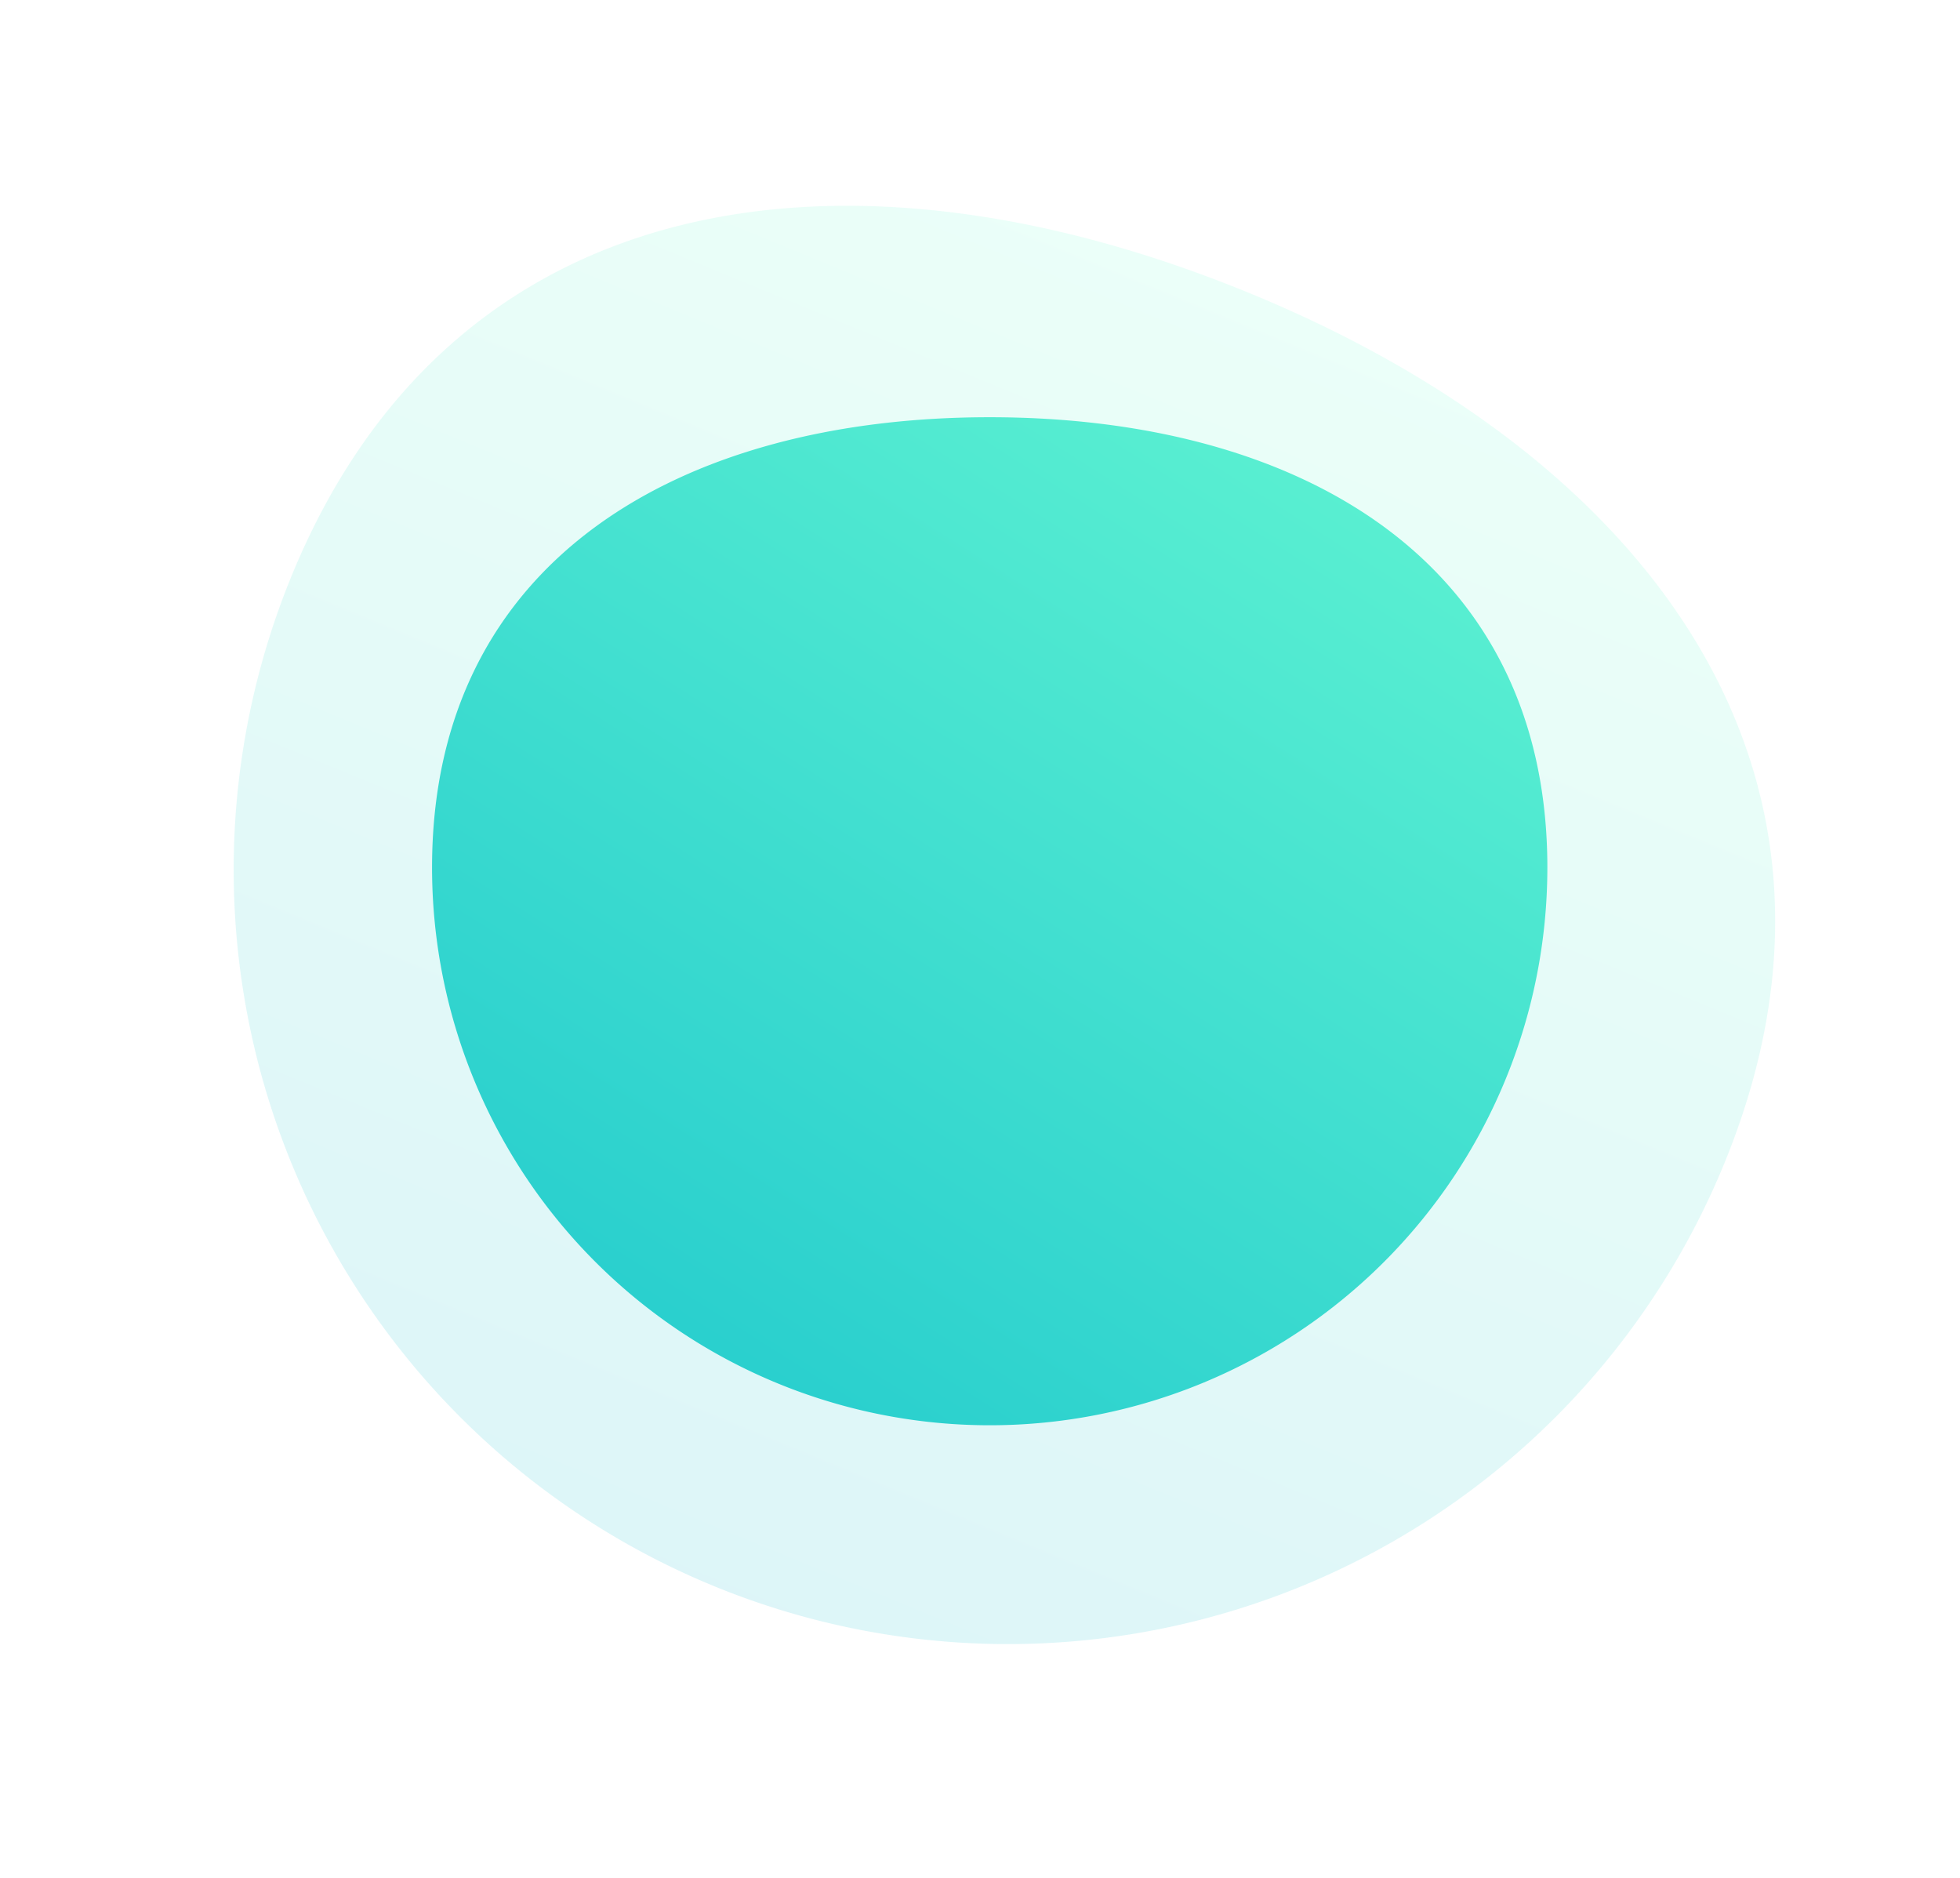 <svg xmlns="http://www.w3.org/2000/svg" xmlns:xlink="http://www.w3.org/1999/xlink" width="222.015" height="212.677" viewBox="0 0 222.015 212.677"><defs><linearGradient id="a" x1="0.5" x2="0.5" y2="1" gradientUnits="objectBoundingBox"><stop offset="0" stop-color="#71ffd3"/><stop offset="1" stop-color="#0ebdcc"/></linearGradient><linearGradient id="b" x1="1.084" y1="-0.38" x2="-0.151" y2="1.38" xlink:href="#a"/></defs><g transform="translate(-1127.393 -914.129)"><path d="M87.7,9.924c48.438,0,87.7,22.366,87.7,70.8A87.7,87.7,0,0,1,0,80.728C0,32.29,39.267,9.924,87.7,9.924Z" transform="translate(1190.489 904.927) rotate(22)" opacity="0.14" fill="url(#a)"/><path d="M63.167,9.924c34.886,0,63.167,16.109,63.167,51A63.167,63.167,0,0,1,0,60.919C0,26.033,28.281,9.924,63.167,9.924Z" transform="translate(1176.333 951.457)" fill="url(#b)"/></g></svg>